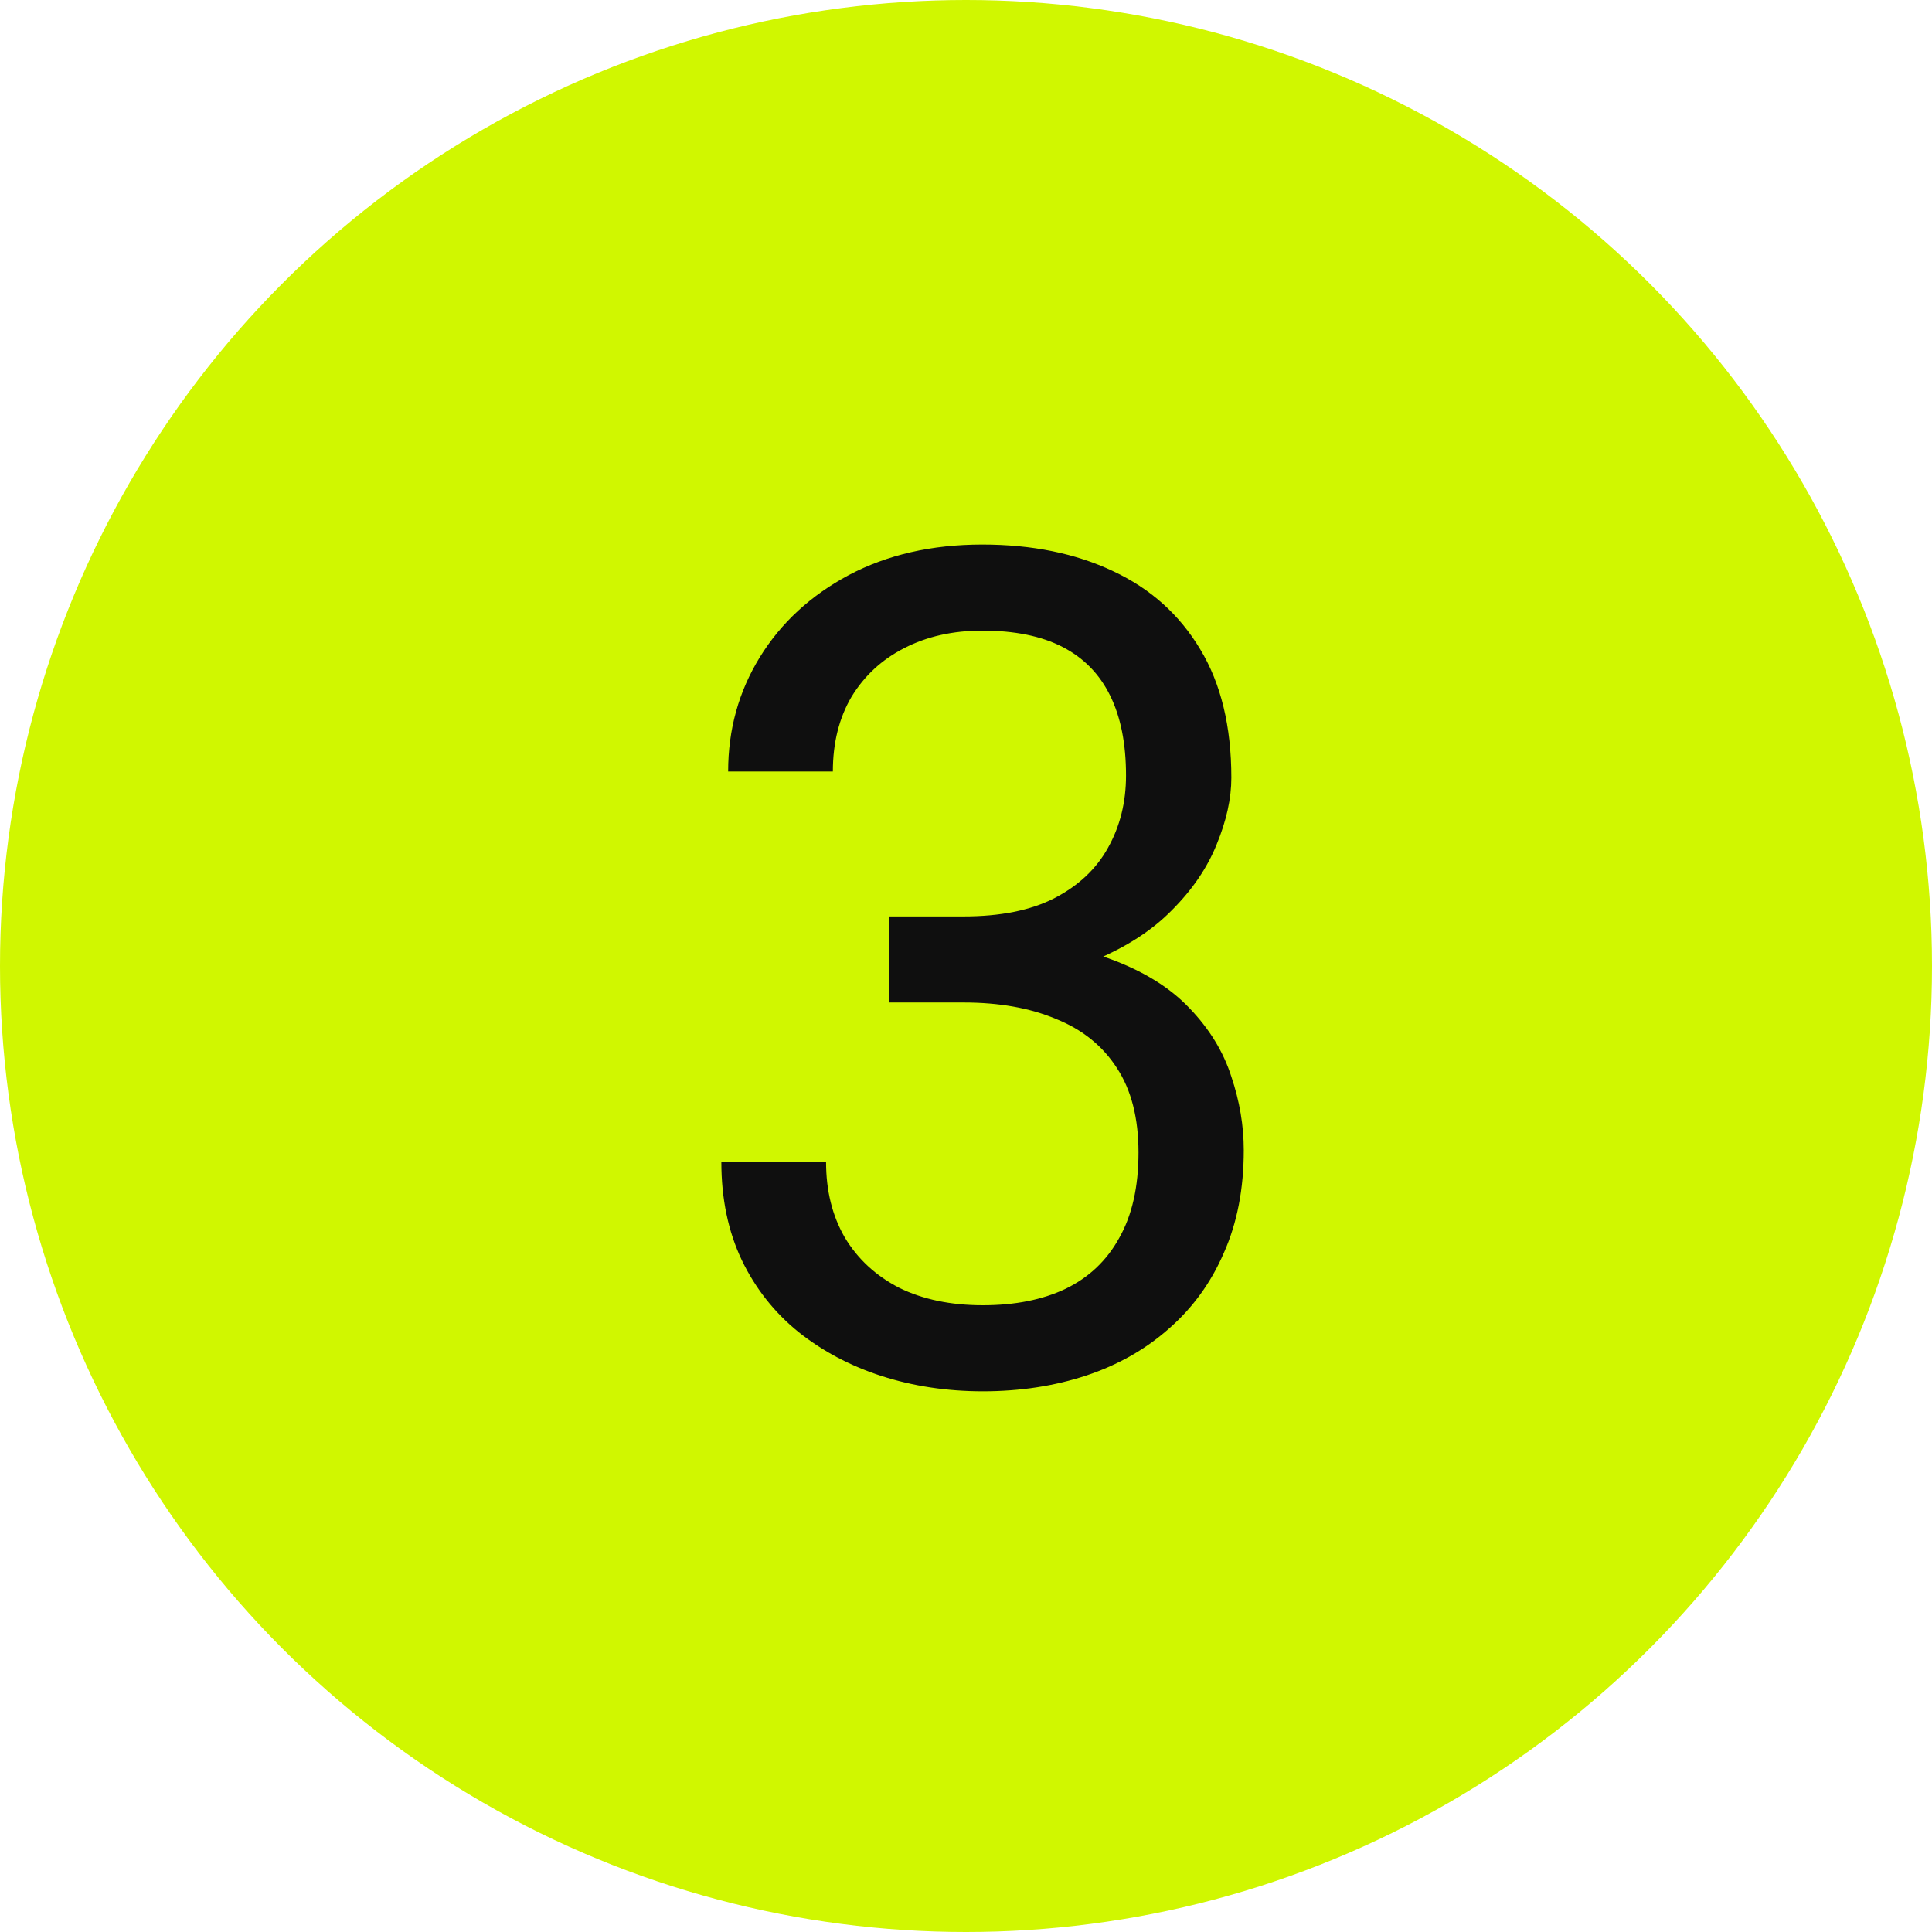<?xml version="1.0" encoding="UTF-8"?> <svg xmlns="http://www.w3.org/2000/svg" width="35" height="35" viewBox="0 0 35 35" fill="none"><circle cx="17.5" cy="17.5" r="17.5" fill="#D0F700"></circle><path d="M16.103 16.602H17.456C18.12 16.602 18.666 16.493 19.097 16.274C19.535 16.048 19.859 15.744 20.071 15.361C20.29 14.972 20.399 14.534 20.399 14.049C20.399 13.475 20.304 12.993 20.112 12.603C19.921 12.213 19.634 11.919 19.251 11.721C18.868 11.523 18.383 11.424 17.795 11.424C17.262 11.424 16.79 11.53 16.38 11.742C15.977 11.947 15.659 12.241 15.426 12.623C15.201 13.006 15.088 13.457 15.088 13.977H13.191C13.191 13.218 13.382 12.528 13.765 11.906C14.148 11.284 14.685 10.788 15.375 10.419C16.072 10.05 16.879 9.865 17.795 9.865C18.697 9.865 19.487 10.026 20.164 10.347C20.84 10.662 21.367 11.133 21.743 11.762C22.119 12.384 22.307 13.16 22.307 14.09C22.307 14.466 22.218 14.869 22.04 15.3C21.869 15.724 21.599 16.12 21.23 16.489C20.868 16.858 20.396 17.163 19.815 17.402C19.234 17.634 18.537 17.75 17.723 17.75H16.103V16.602ZM16.103 18.161V17.023H17.723C18.673 17.023 19.459 17.135 20.081 17.361C20.704 17.586 21.192 17.887 21.548 18.263C21.91 18.639 22.163 19.053 22.307 19.504C22.457 19.948 22.532 20.393 22.532 20.837C22.532 21.534 22.413 22.153 22.173 22.693C21.941 23.233 21.609 23.691 21.179 24.067C20.755 24.443 20.256 24.727 19.682 24.918C19.107 25.109 18.482 25.205 17.805 25.205C17.156 25.205 16.544 25.113 15.97 24.928C15.402 24.744 14.9 24.477 14.462 24.128C14.025 23.773 13.683 23.339 13.437 22.826C13.191 22.307 13.068 21.715 13.068 21.052H14.965C14.965 21.572 15.078 22.026 15.303 22.416C15.536 22.806 15.864 23.11 16.288 23.329C16.718 23.541 17.224 23.646 17.805 23.646C18.386 23.646 18.885 23.547 19.302 23.349C19.726 23.144 20.051 22.836 20.276 22.426C20.509 22.016 20.625 21.5 20.625 20.878C20.625 20.256 20.495 19.747 20.235 19.35C19.976 18.947 19.606 18.649 19.128 18.458C18.656 18.26 18.099 18.161 17.456 18.161H16.103Z" fill="#0F0F0F"></path></svg> 
